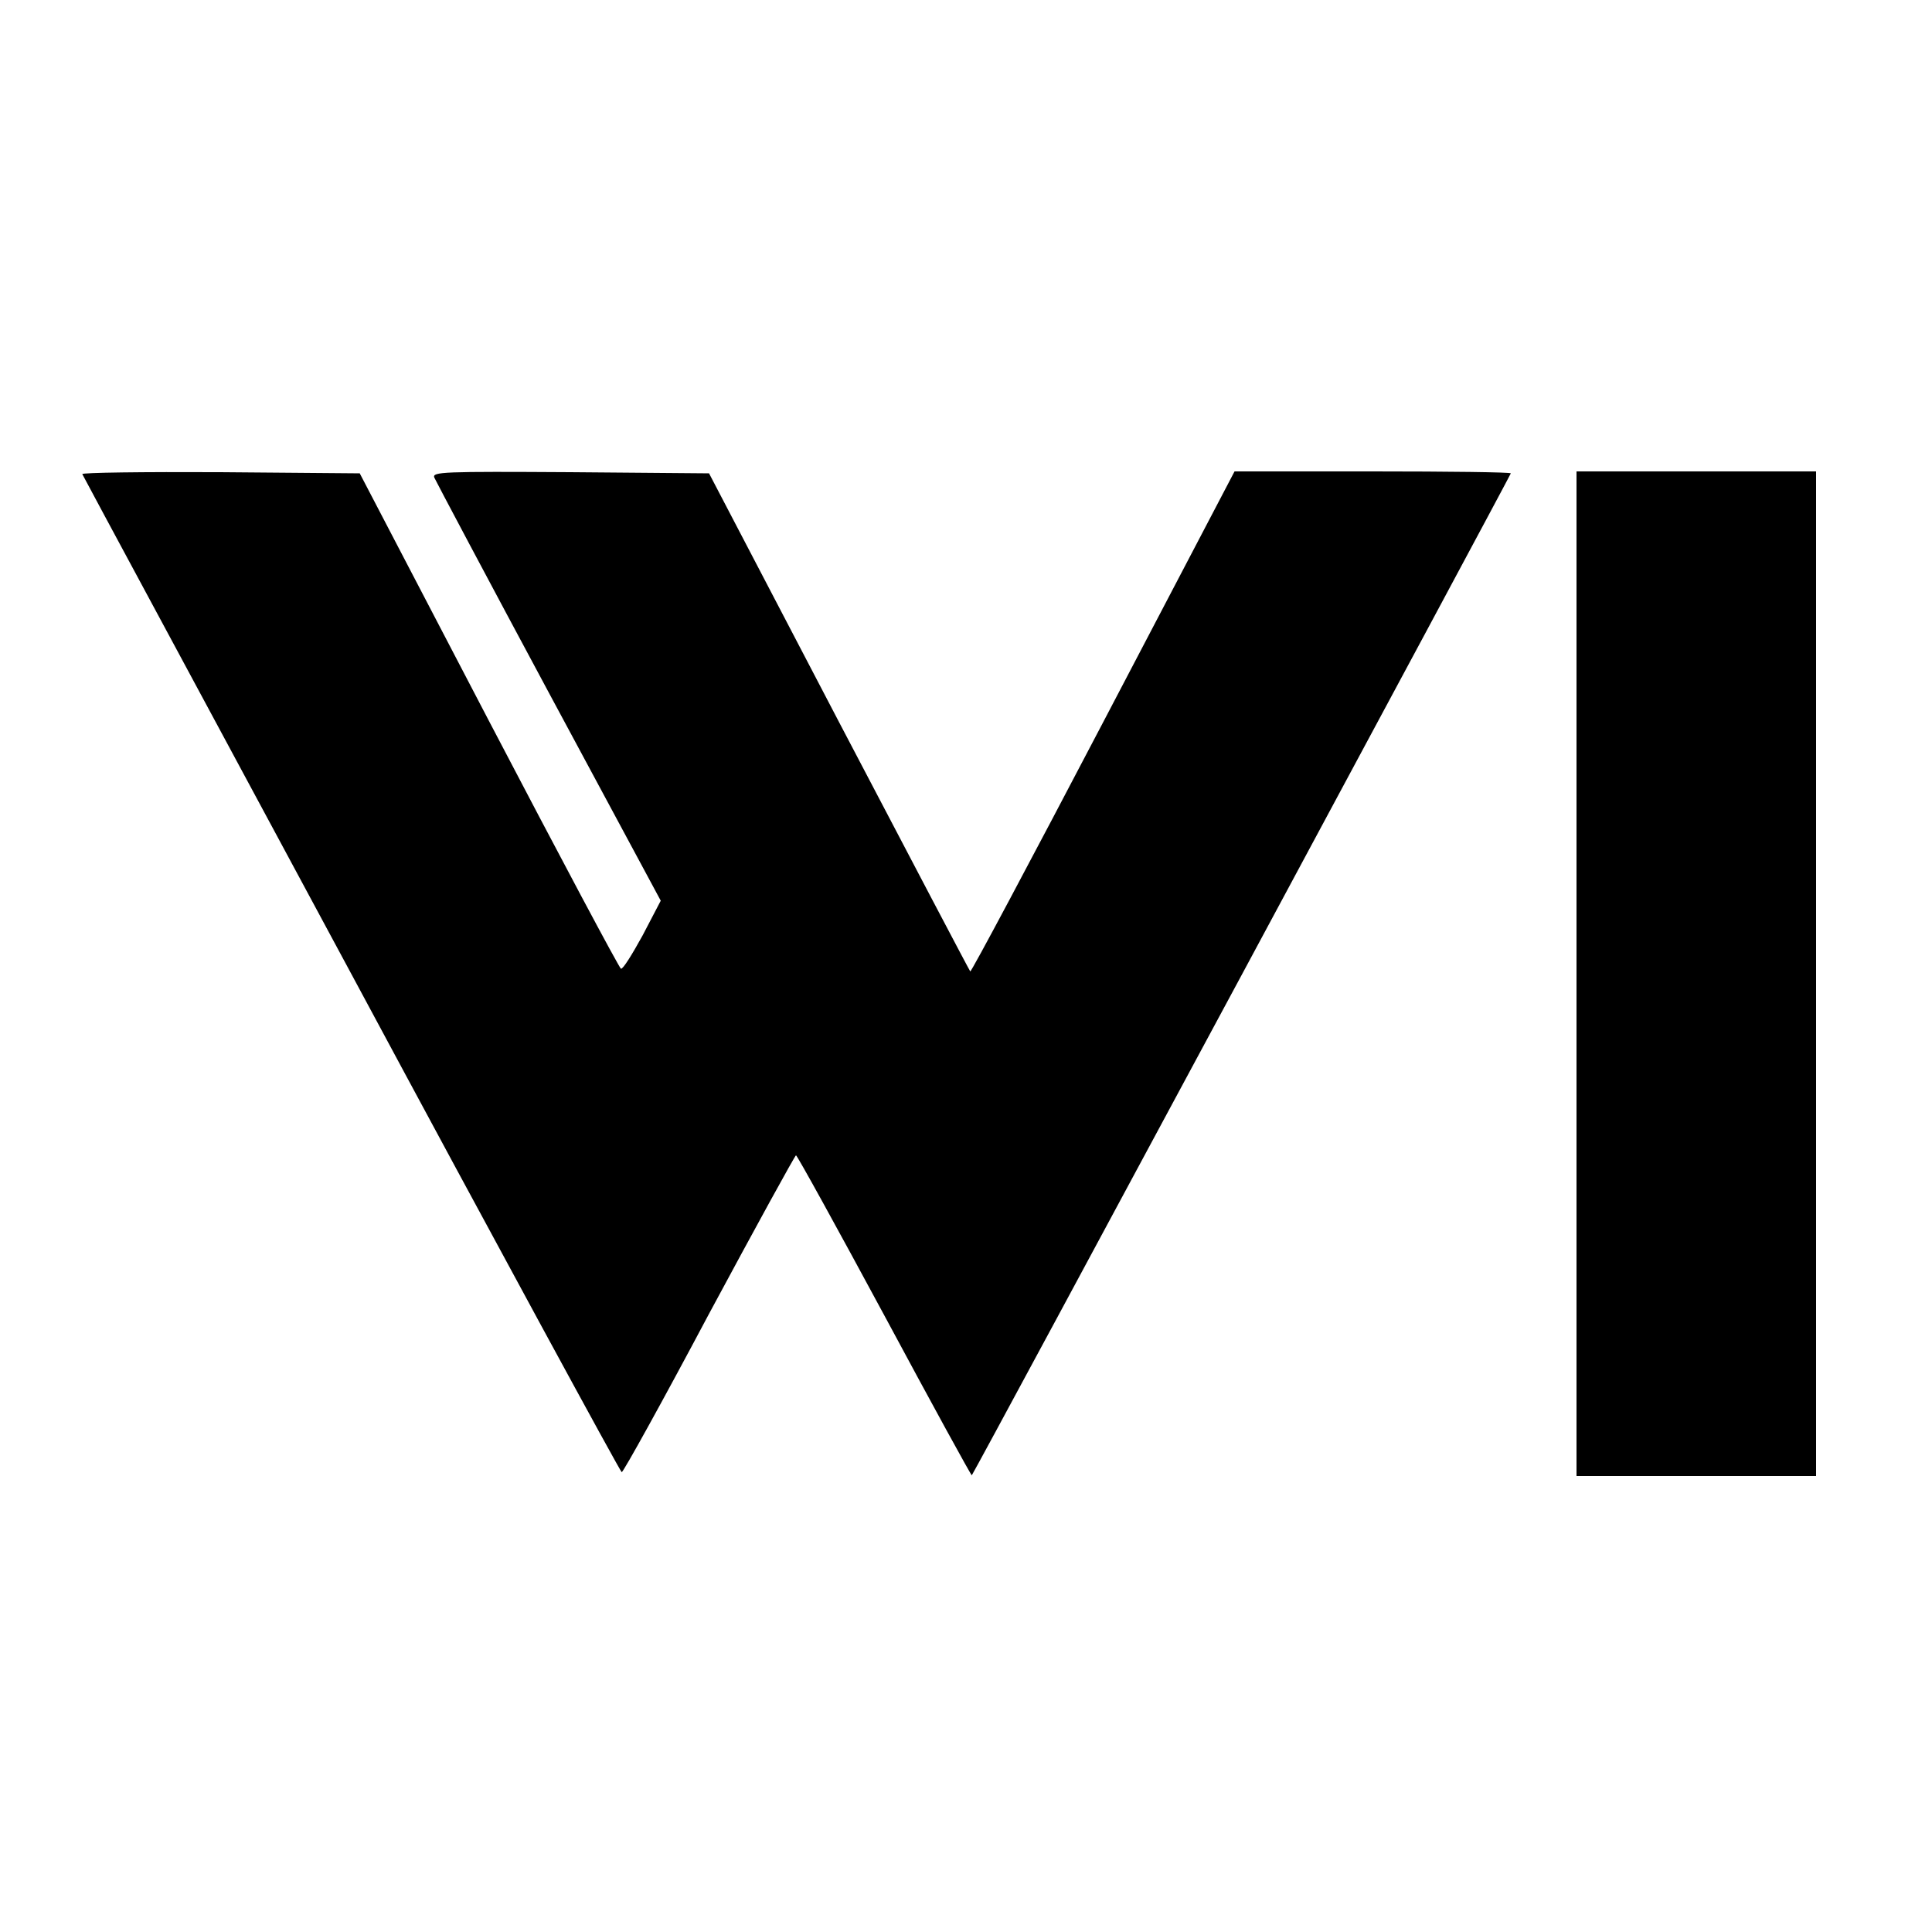 <?xml version="1.0" standalone="no"?>
<!DOCTYPE svg PUBLIC "-//W3C//DTD SVG 20010904//EN"
 "http://www.w3.org/TR/2001/REC-SVG-20010904/DTD/svg10.dtd">
<svg version="1.0" xmlns="http://www.w3.org/2000/svg"
 width="500pt" height="500pt" viewBox="0 0 500 500"
 preserveAspectRatio="xMidYMid meet">

<g transform="translate(0,500) scale(0.1,-0.1)"
fill="#000000" stroke="none">
<path d="M213 3773 c2 -5 316 -587 697 -1295 381 -709 696 -1288 699 -1288 4
0 106 184 226 410 121 225 222 409 225 410 3 0 106 -187 229 -415 123 -229
225 -415 226 -413 6 6 1395 2589 1395 2593 0 3 -161 5 -358 5 l-357 0 -340
-649 c-187 -357 -342 -648 -344 -645 -2 2 -155 293 -340 646 l-336 643 -359 3
c-330 2 -358 1 -352 -14 4 -9 137 -260 296 -556 l290 -539 -47 -90 c-27 -49
-51 -88 -56 -86 -4 1 -158 290 -342 642 l-334 640 -361 3 c-199 1 -359 -1
-357 -5z"/>
<path d="M4080 2480 l0 -1300 310 0 310 0 0 1300 0 1300 -310 0 -310 0 0
-1300z"/>
</g>
</svg>

